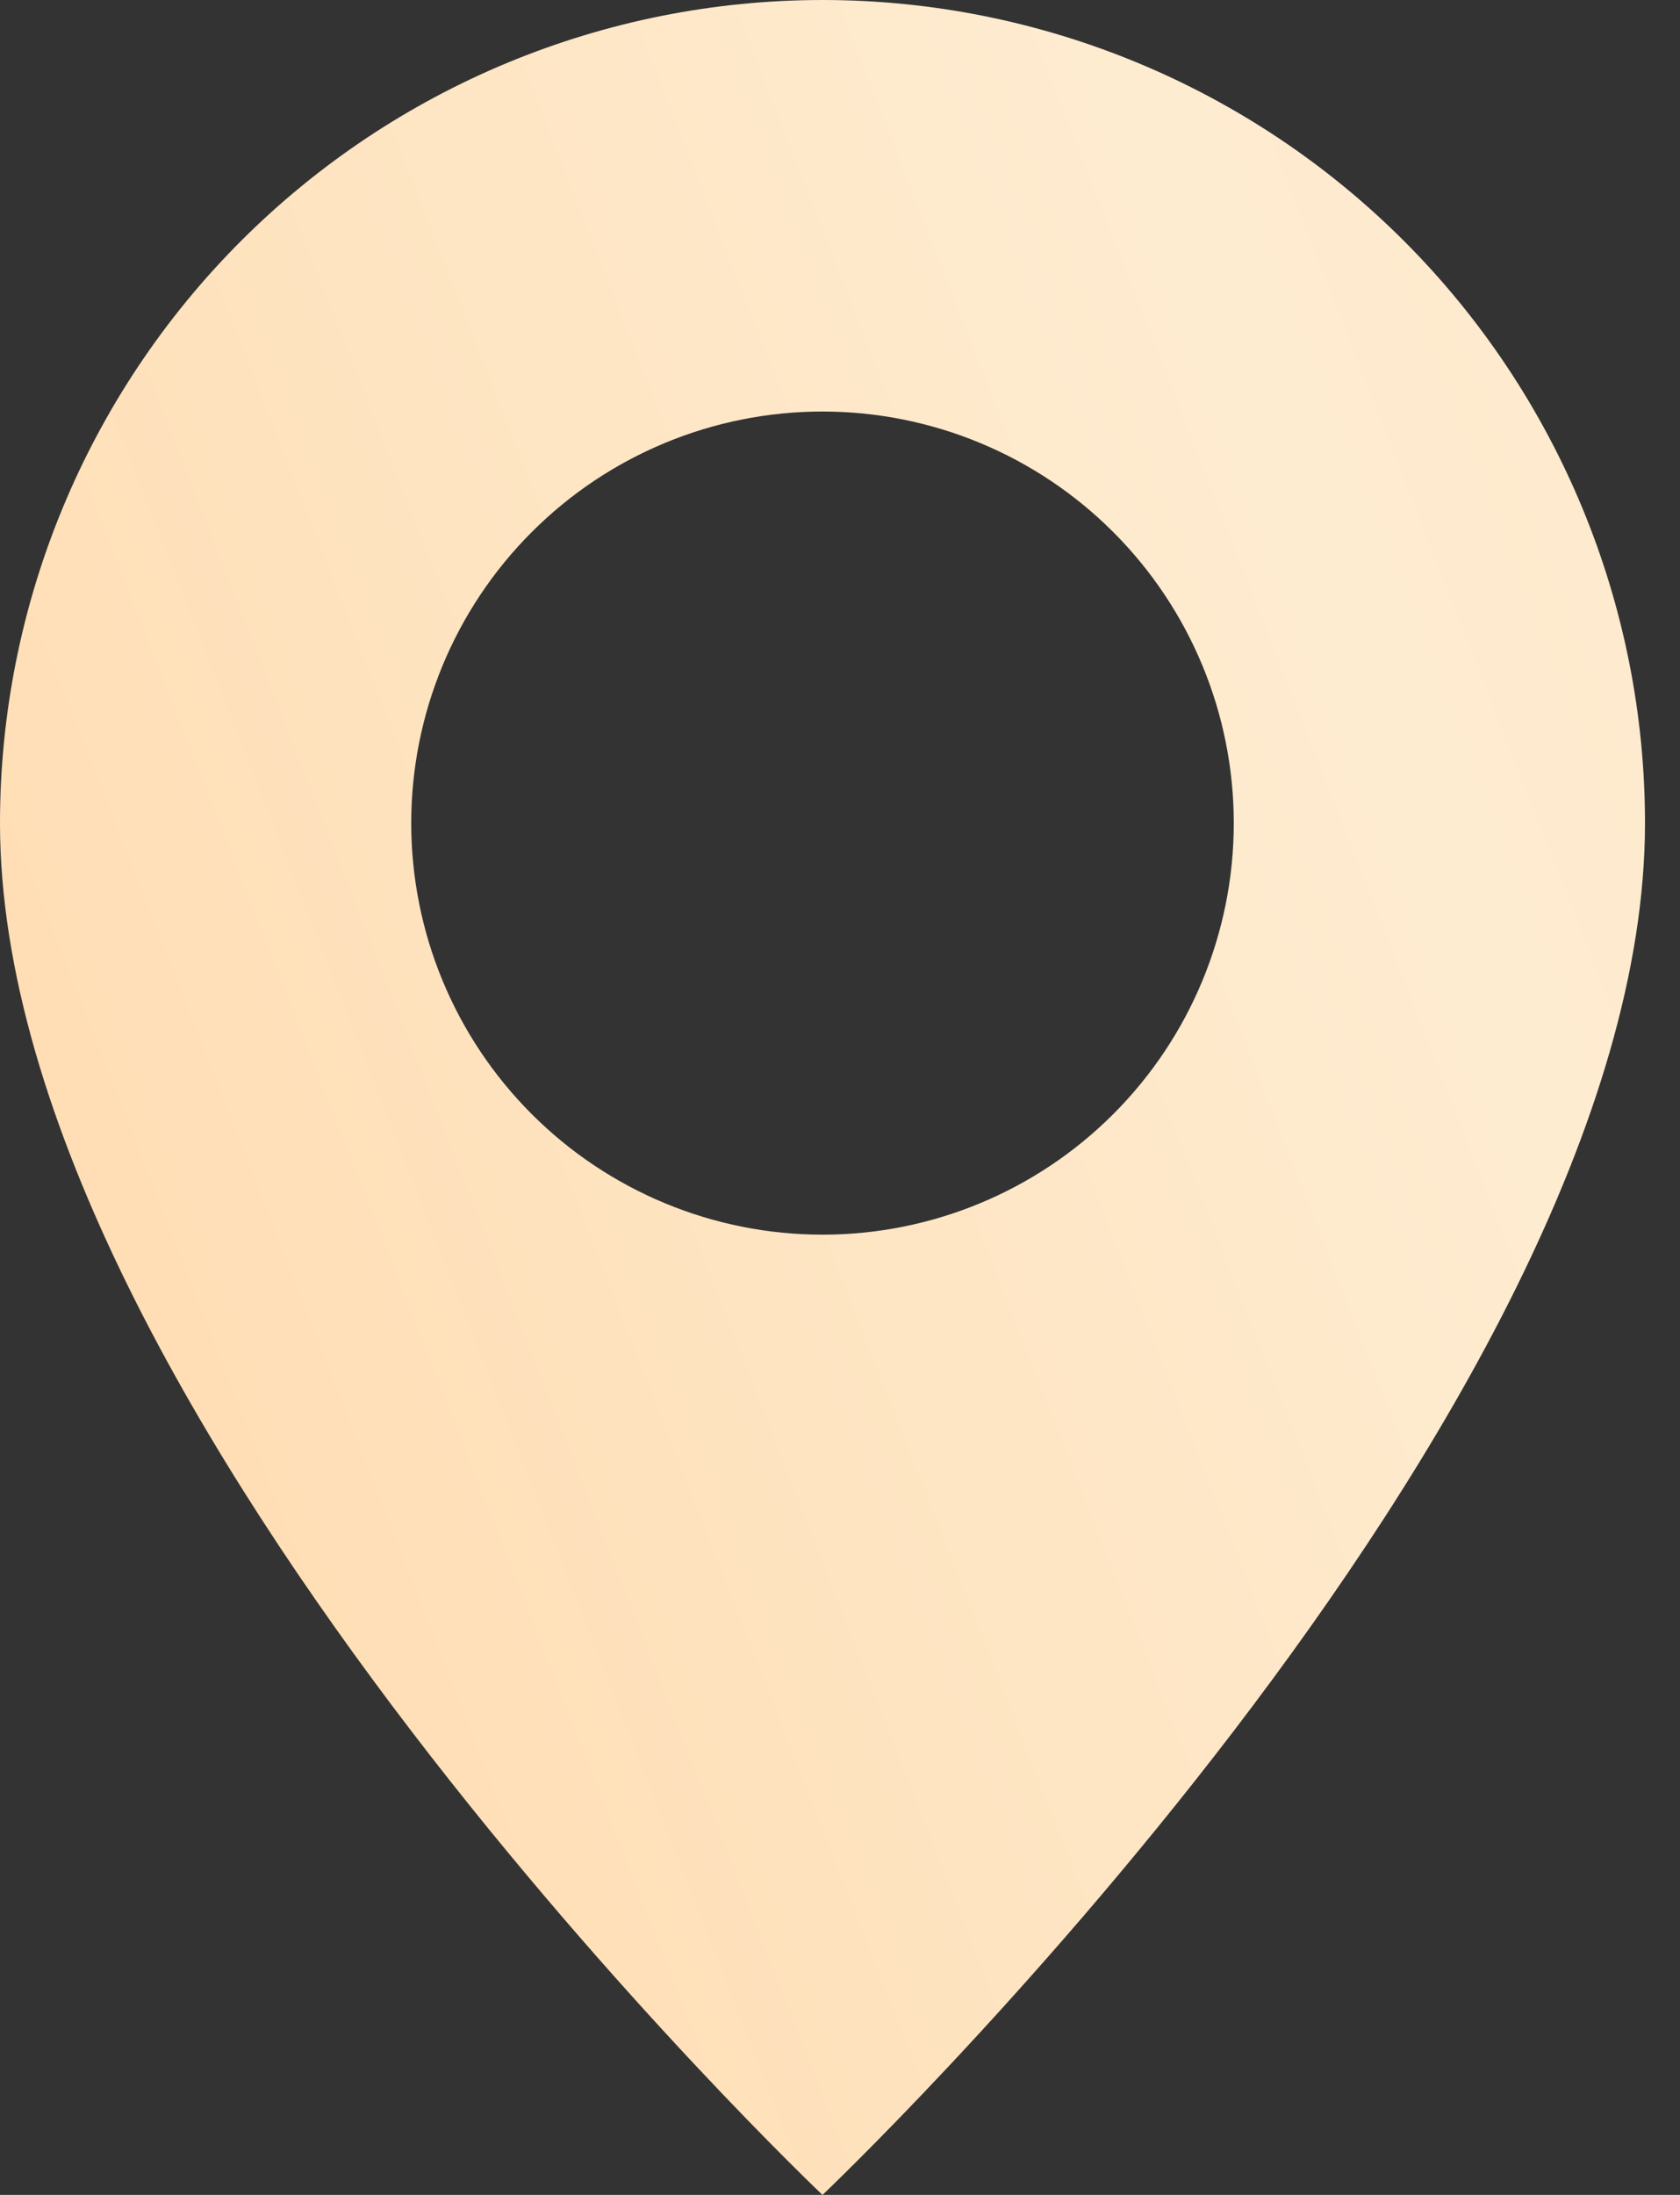 <?xml version="1.0" encoding="UTF-8"?> <svg xmlns="http://www.w3.org/2000/svg" width="36" height="47" viewBox="0 0 36 47" fill="none"><rect x="0" y="0" width="36" height="47" fill="#333333" stroke="none"/><path d="M17.625 47C17.625 47 35.25 30.297 35.25 17.625C35.25 12.951 33.393 8.468 30.088 5.162C26.782 1.857 22.299 0 17.625 0C12.951 0 8.468 1.857 5.162 5.162C1.857 8.468 6.96546e-08 12.951 0 17.625C0 30.297 17.625 47 17.625 47ZM17.625 26.438C15.288 26.438 13.046 25.509 11.394 23.856C9.741 22.204 8.812 19.962 8.812 17.625C8.812 15.288 9.741 13.046 11.394 11.394C13.046 9.741 15.288 8.812 17.625 8.812C19.962 8.812 22.204 9.741 23.856 11.394C25.509 13.046 26.438 15.288 26.438 17.625C26.438 19.962 25.509 22.204 23.856 23.856C22.204 25.509 19.962 26.438 17.625 26.438Z" fill="url(#paint0_linear_16_37)"></path><defs><linearGradient id="paint0_linear_16_37" x1="-11" y1="37.5" x2="77" y2="3" gradientUnits="userSpaceOnUse"><stop stop-color="#FFD6A5"></stop><stop offset="0.485" stop-color="#FEECD1"></stop><stop offset="1" stop-color="#FFDCB2"></stop></linearGradient></defs></svg> 